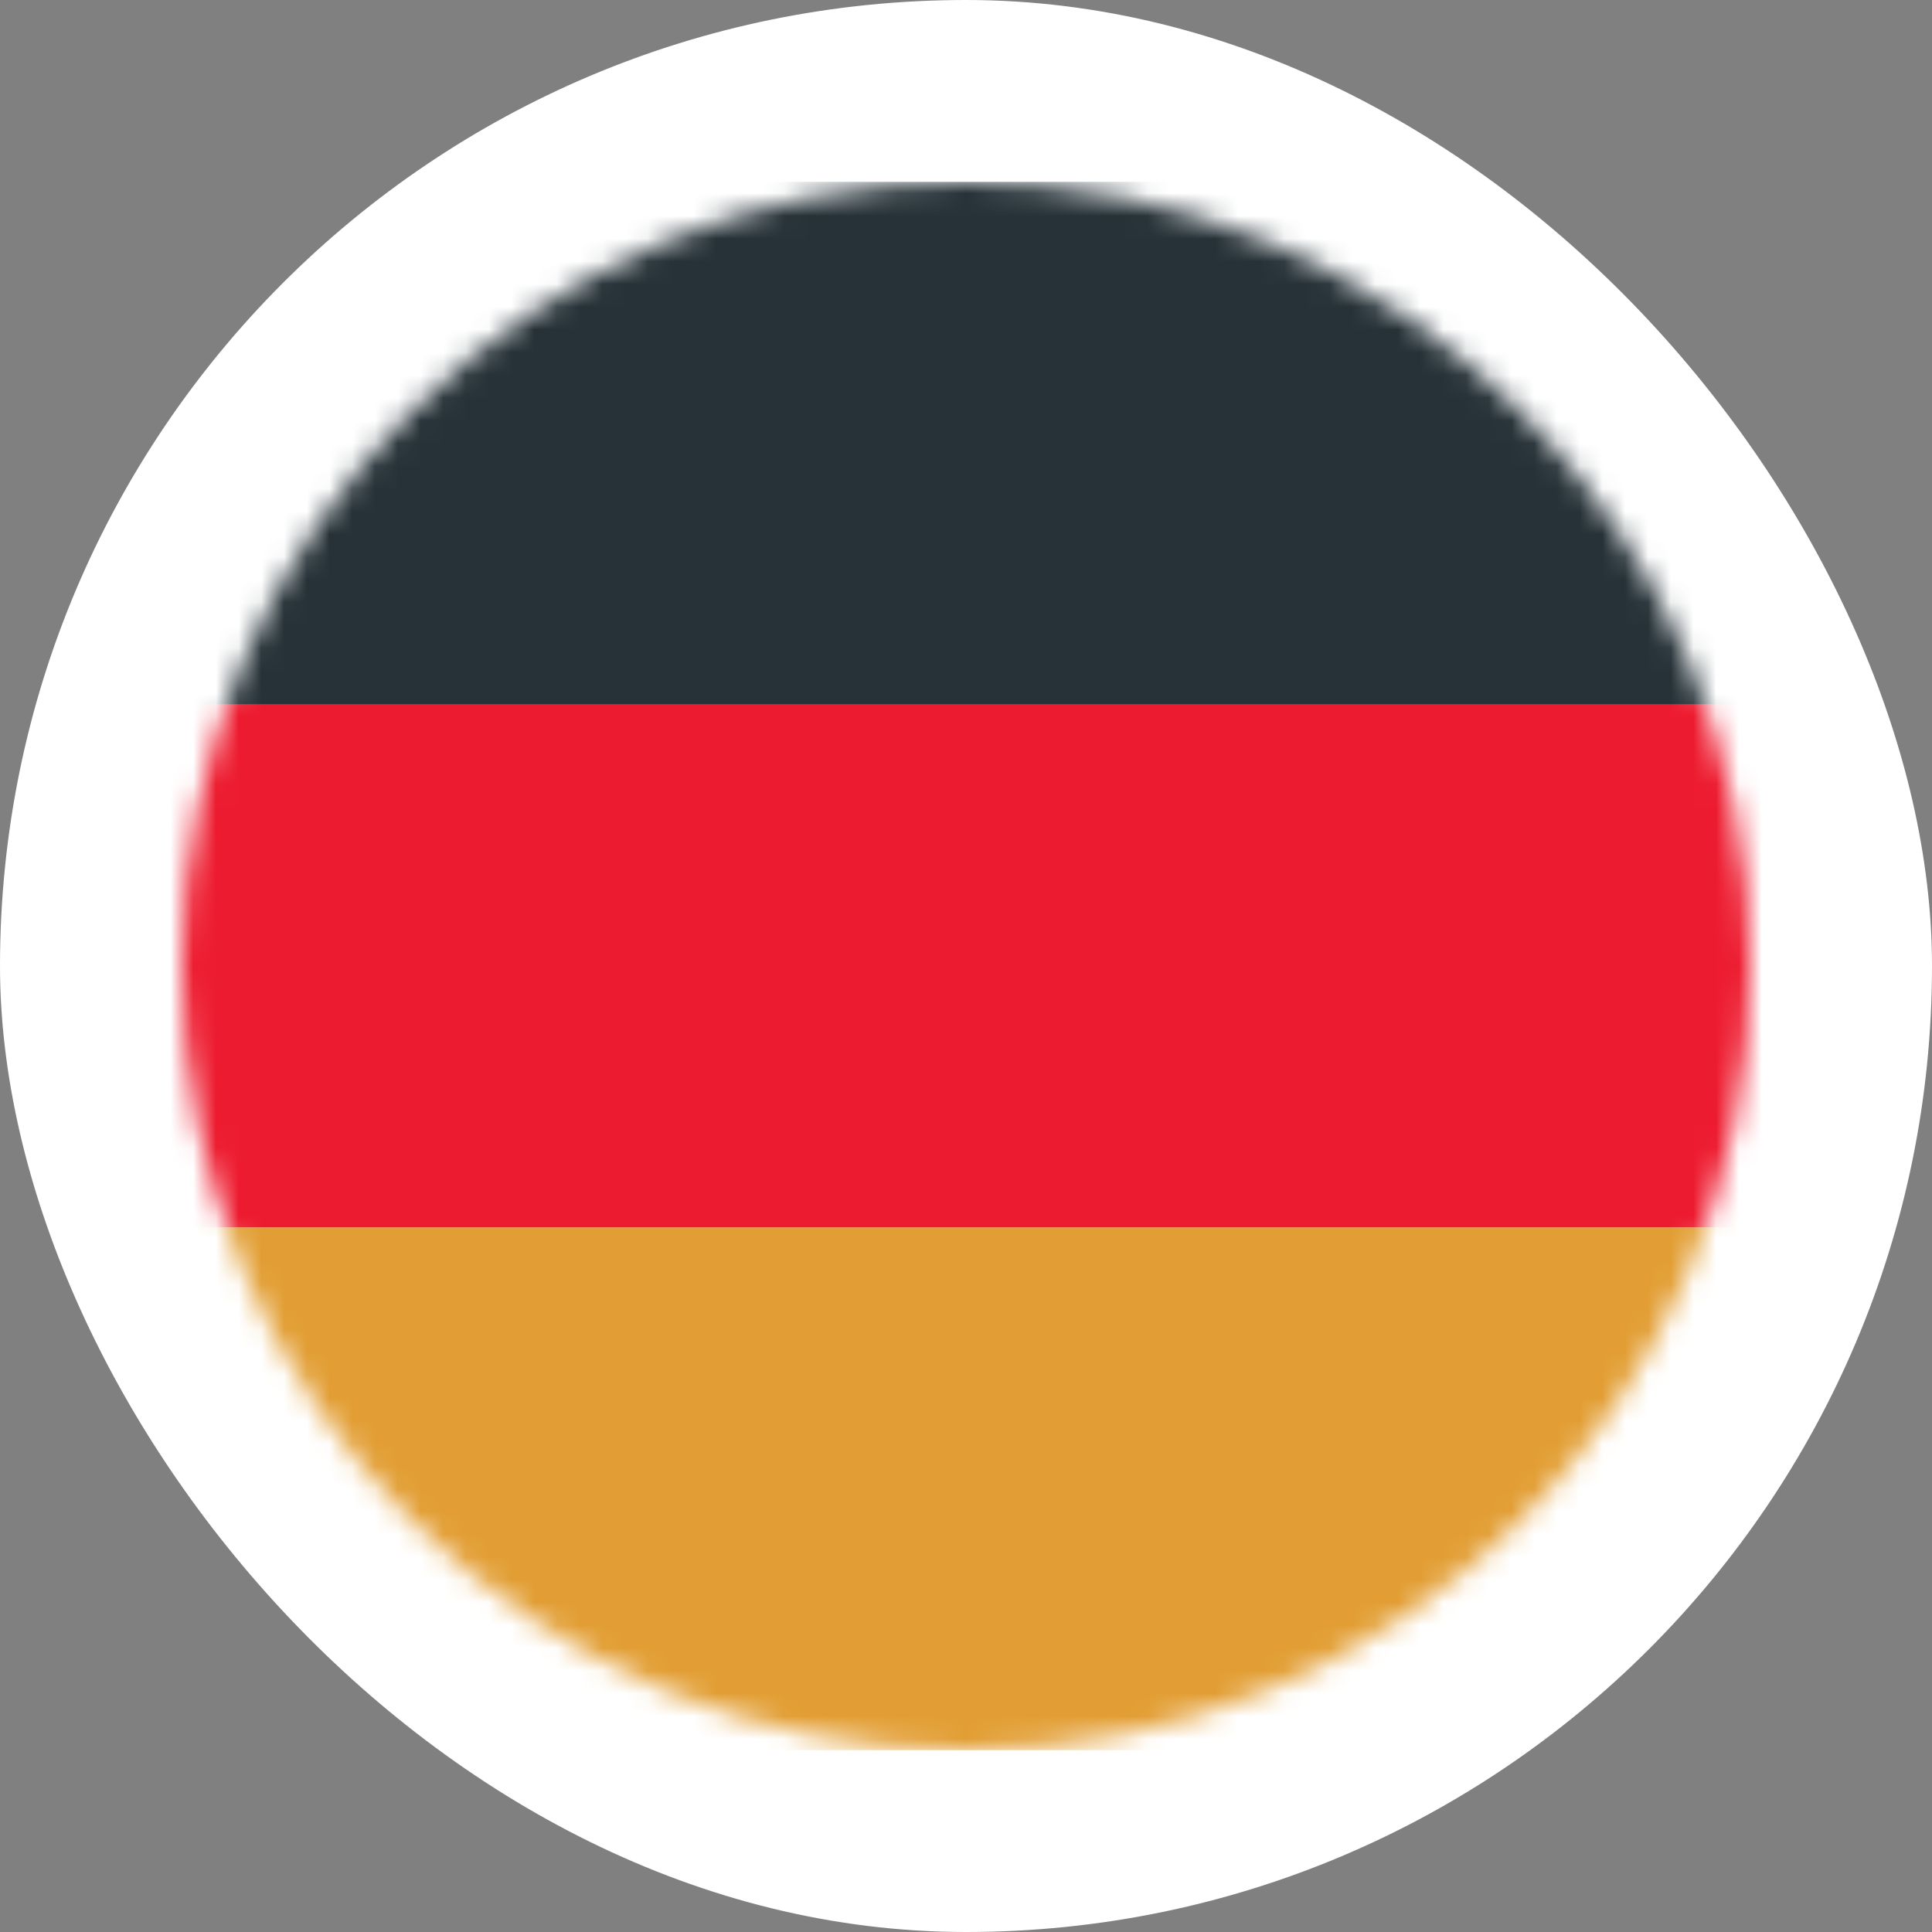 <?xml version="1.0" encoding="utf-8"?>
<svg xmlns="http://www.w3.org/2000/svg" fill="none" height="85" viewBox="0 0 85 85" width="85">
<rect x="0" y="0" width="85" height="85" fill="#808080" stroke="none"/>
<rect fill="white" height="85" rx="42.5" width="85"/>
<mask height="69" id="mask0_2809_27774" maskUnits="userSpaceOnUse" style="mask-type:alpha" width="69" x="8" y="8">
<circle cx="42.5" cy="42.5" fill="#D9D9D9" r="34.5"/>
</mask>
<g mask="url(#mask0_2809_27774)">
<rect fill="#E29E34" height="85" transform="rotate(-90 0 77)" width="23" y="77"/>
<rect fill="#ED1B2F" height="85" transform="rotate(-90 0 54)" width="23" y="54"/>
<rect fill="#263238" height="85" transform="rotate(-90 0 31)" width="23" y="31"/>
</g>
</svg>